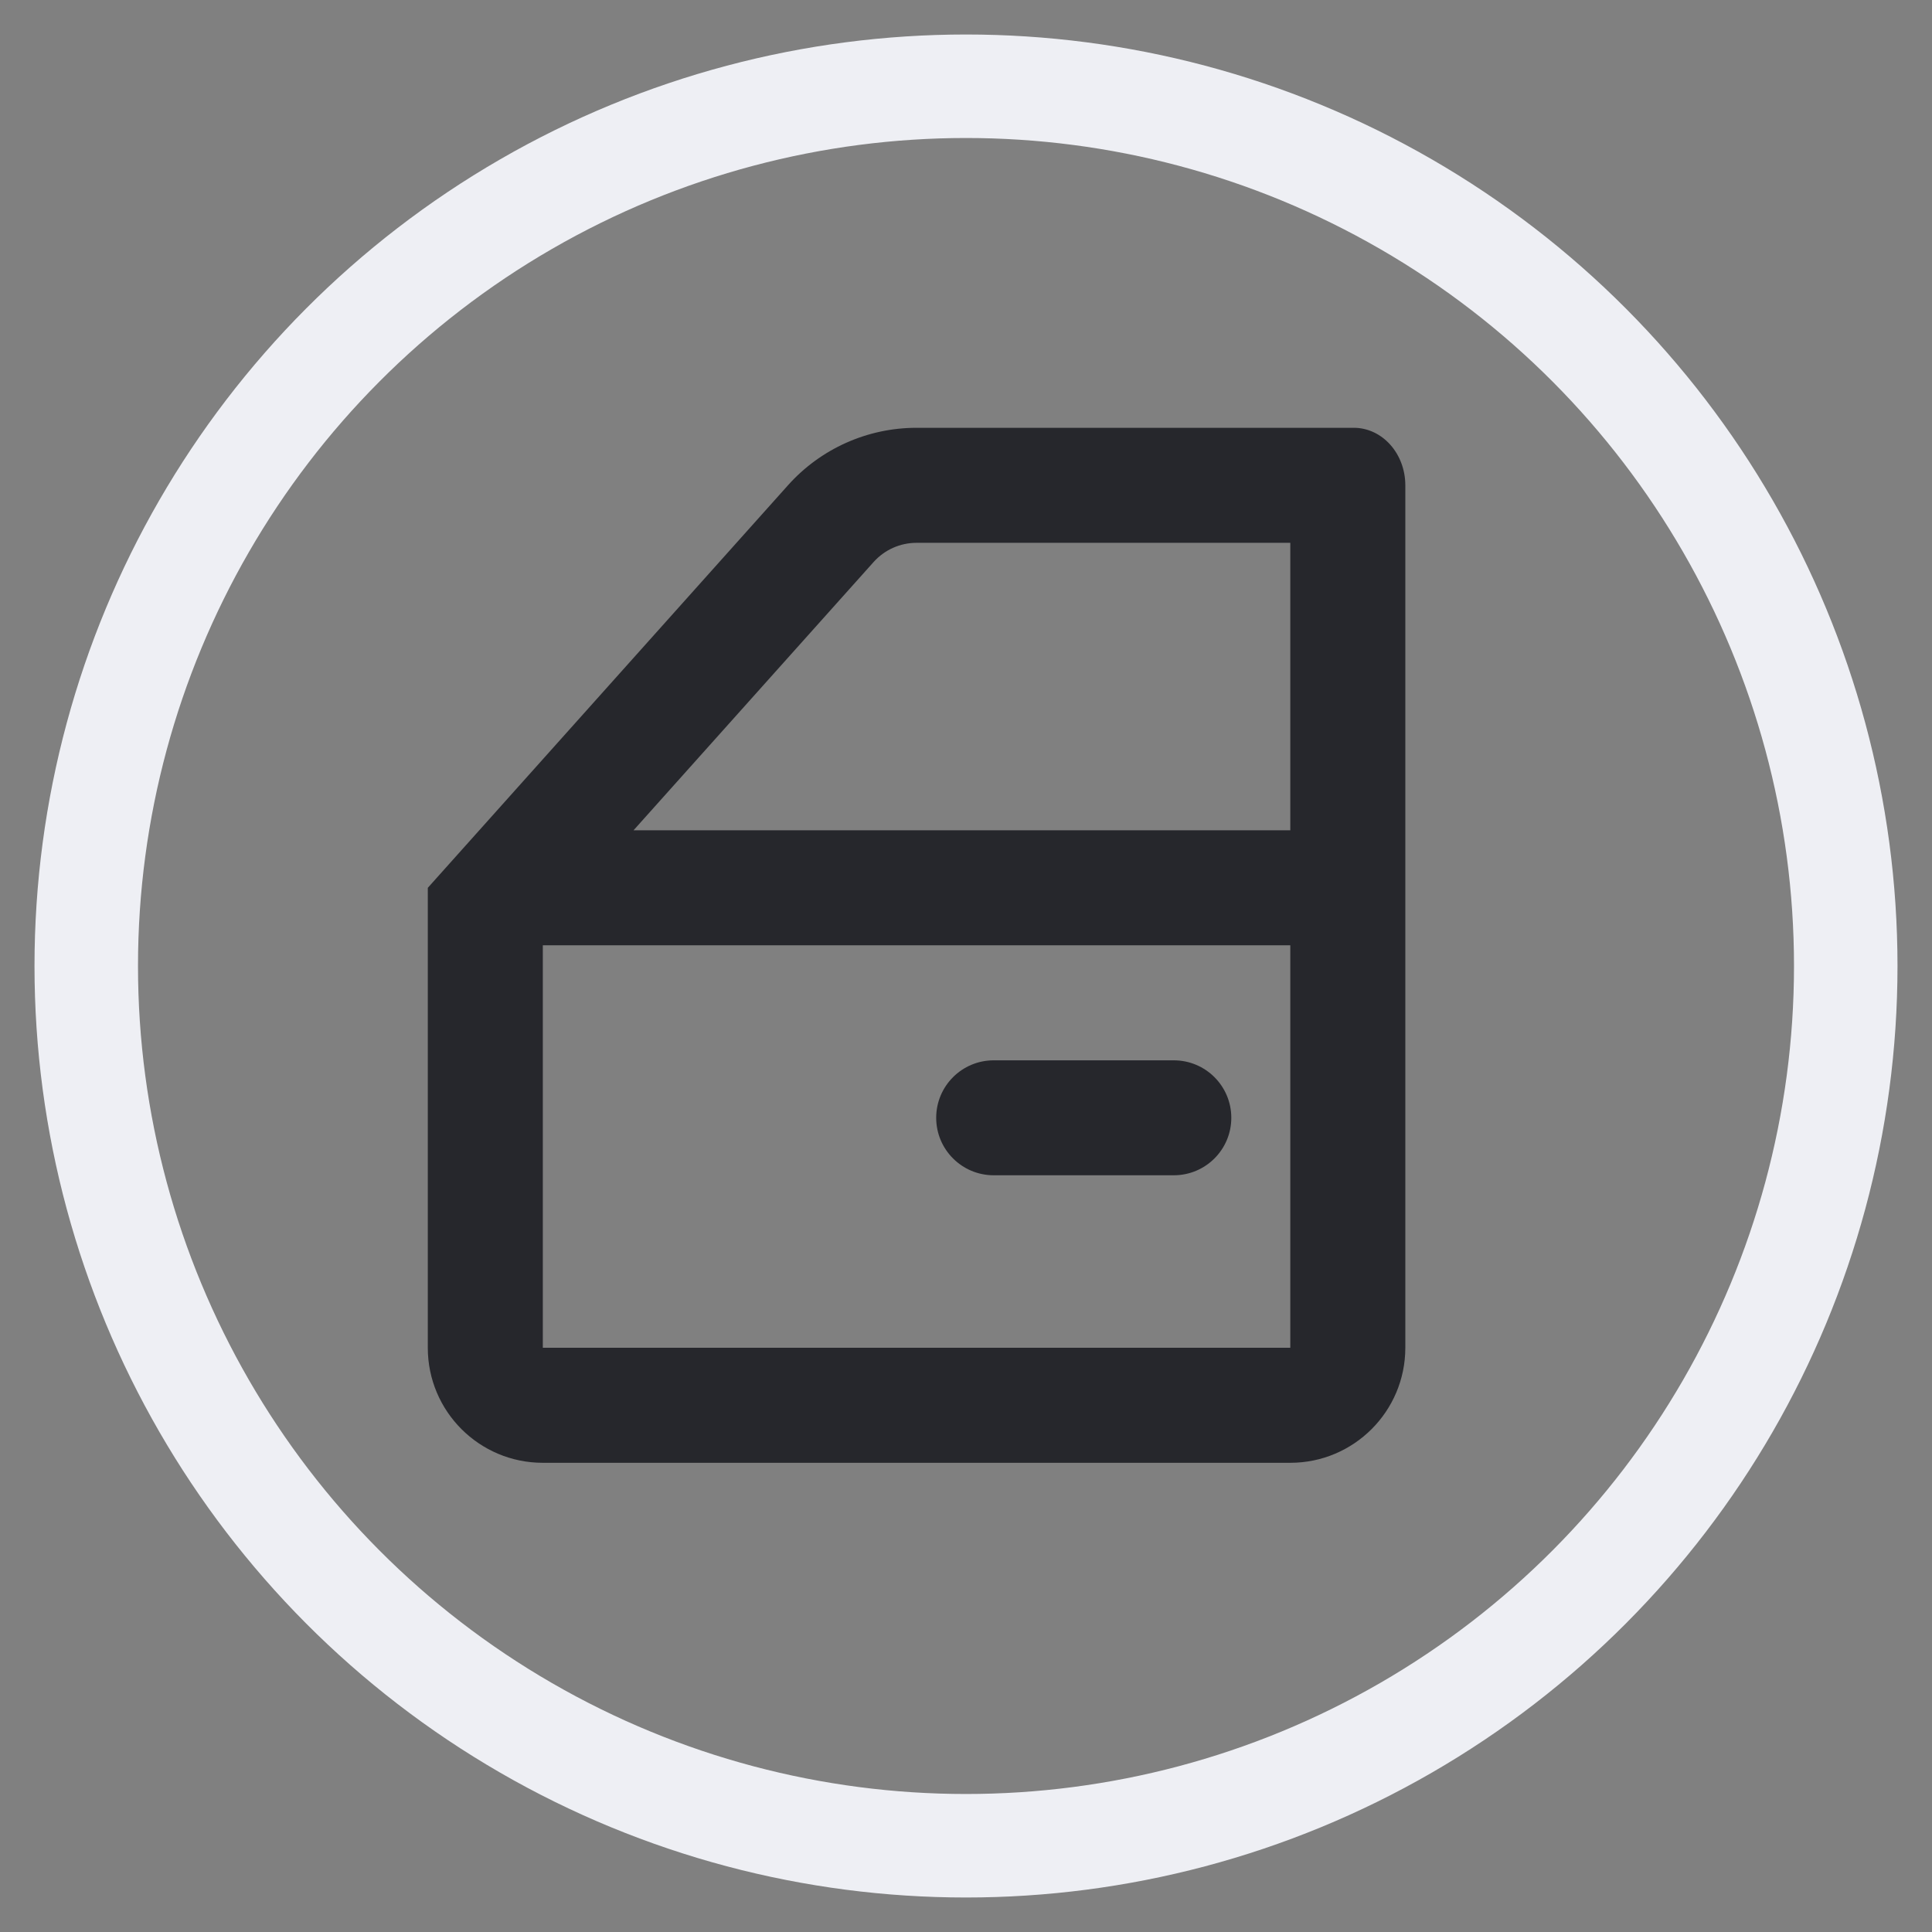 <svg width="28" height="28" viewBox="0 0 28 28" fill="none" xmlns="http://www.w3.org/2000/svg">
    <rect x="0" y="0" width="28" height="28" fill="#808080" stroke="none"/>
    <circle cx="14" cy="14" r="12.75" stroke="#EEEFF4" stroke-width="1.5"/>
    <g clip-path="url(#clip0_11904_184885)">
        <path fill-rule="evenodd" clip-rule="evenodd" d="M17.845 16.2C17.845 16.66 17.472 17.033 17.011 17.033H14.402C13.941 17.033 13.568 16.66 13.568 16.2C13.568 15.74 13.941 15.367 14.402 15.367H17.011C17.472 15.367 17.845 15.74 17.845 16.2ZM11.42 7.033C11.894 6.503 12.571 6.2 13.283 6.2H19.621C19.819 6.2 20.008 6.288 20.148 6.444C20.288 6.6 20.367 6.812 20.367 7.033V19.533C20.367 20.454 19.62 21.2 18.7 21.2H7.867C6.946 21.2 6.2 20.454 6.2 19.533V12.867L11.42 7.033ZM9.182 12.033L12.662 8.144C12.82 7.968 13.046 7.867 13.283 7.867H18.7V12.033H9.182ZM7.867 13.7H18.7V19.533H7.867L7.867 13.7Z" fill="#26272C"/>
    </g>
    <defs>
        <clipPath id="clip0_11904_184885">
            <rect width="20" height="20" fill="white" transform="translate(3.7 3.7)"/>
        </clipPath>
    </defs>
</svg>
